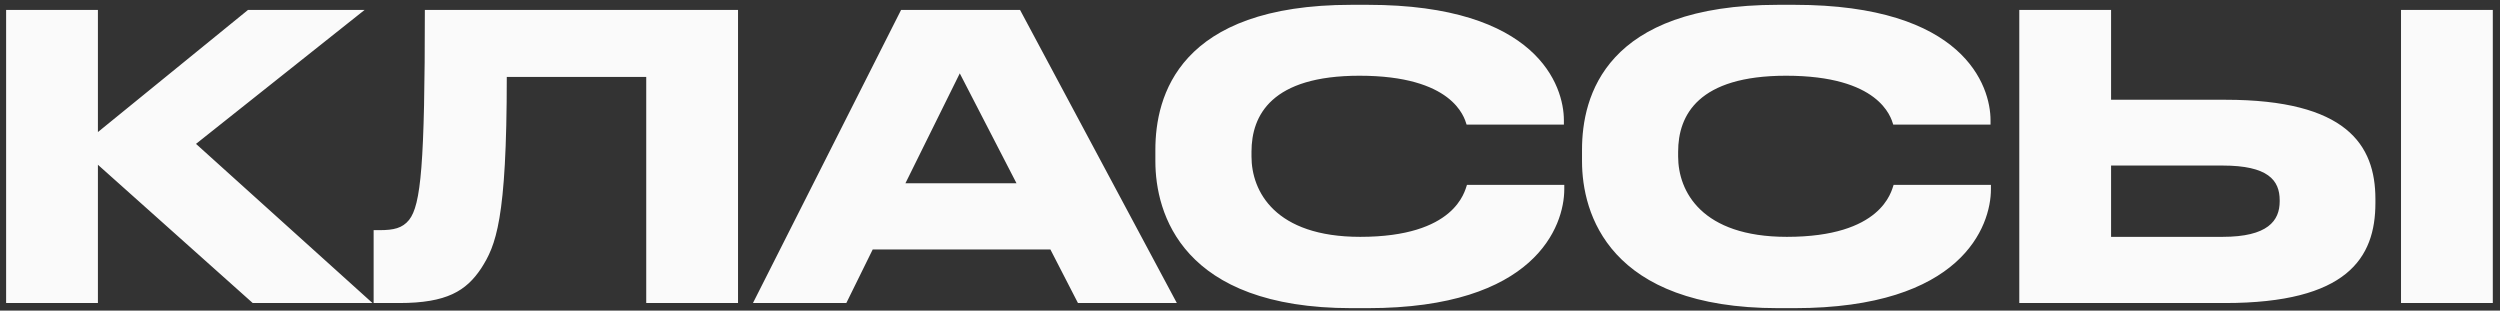 <?xml version="1.0" encoding="UTF-8"?> <svg xmlns="http://www.w3.org/2000/svg" width="330" height="41" viewBox="0 0 330 41" fill="none"><rect x="0" y="0" width="330" height="41" fill="#333333" stroke="none"/> <path d="M33.36 40L12.924 21.748V40H0.808V1.312H12.924V17.432L32.736 1.312H48.128L25.872 18.992L49.168 40H33.36ZM85.303 40V10.152H66.895C66.895 29.132 65.439 32.408 63.516 35.424C61.539 38.388 58.992 40 52.7 40H49.319V30.38H50.099C51.971 30.38 53.115 30.12 53.999 29.028C55.559 27.052 56.08 21.696 56.08 1.312H97.419V40H85.303ZM134.179 24.192L126.691 9.684L119.515 24.192H134.179ZM142.291 40L138.651 32.928H115.199L111.715 40H99.391L118.943 1.312H134.647L155.343 40H142.291ZM180.537 40.676H178.405C155.993 40.676 152.509 28.144 152.509 21.28V19.772C152.509 12.752 155.525 0.636 178.405 0.636H180.537C202.949 0.636 206.433 11.348 206.433 15.872V16.444H193.589C193.277 15.404 191.717 9.996 179.445 9.996C167.849 9.996 165.197 15.196 165.197 20.032V20.656C165.197 25.232 168.265 31.264 179.549 31.264C192.081 31.264 193.329 25.284 193.641 24.4H206.485V24.972C206.485 29.86 202.637 40.676 180.537 40.676ZM236.854 40.676H234.722C212.31 40.676 208.826 28.144 208.826 21.28V19.772C208.826 12.752 211.842 0.636 234.722 0.636H236.854C259.266 0.636 262.75 11.348 262.75 15.872V16.444H249.906C249.594 15.404 248.034 9.996 235.762 9.996C224.166 9.996 221.514 15.196 221.514 20.032V20.656C221.514 25.232 224.582 31.264 235.866 31.264C248.398 31.264 249.646 25.284 249.958 24.4H262.802V24.972C262.802 29.86 258.954 40.676 236.854 40.676ZM278.662 13.168H293.742C309.706 13.168 313.554 19.096 313.554 26.272V26.792C313.554 34.072 309.81 40 293.69 40H266.546V1.312H278.662V13.168ZM278.662 31.264H293.378C299.358 31.264 300.918 29.132 300.918 26.584V26.428C300.918 23.776 299.358 21.852 293.378 21.852H278.662V31.264ZM329.05 1.312V40H316.934V1.312H329.05Z" fill="#FAFAFA"></path> </svg> 